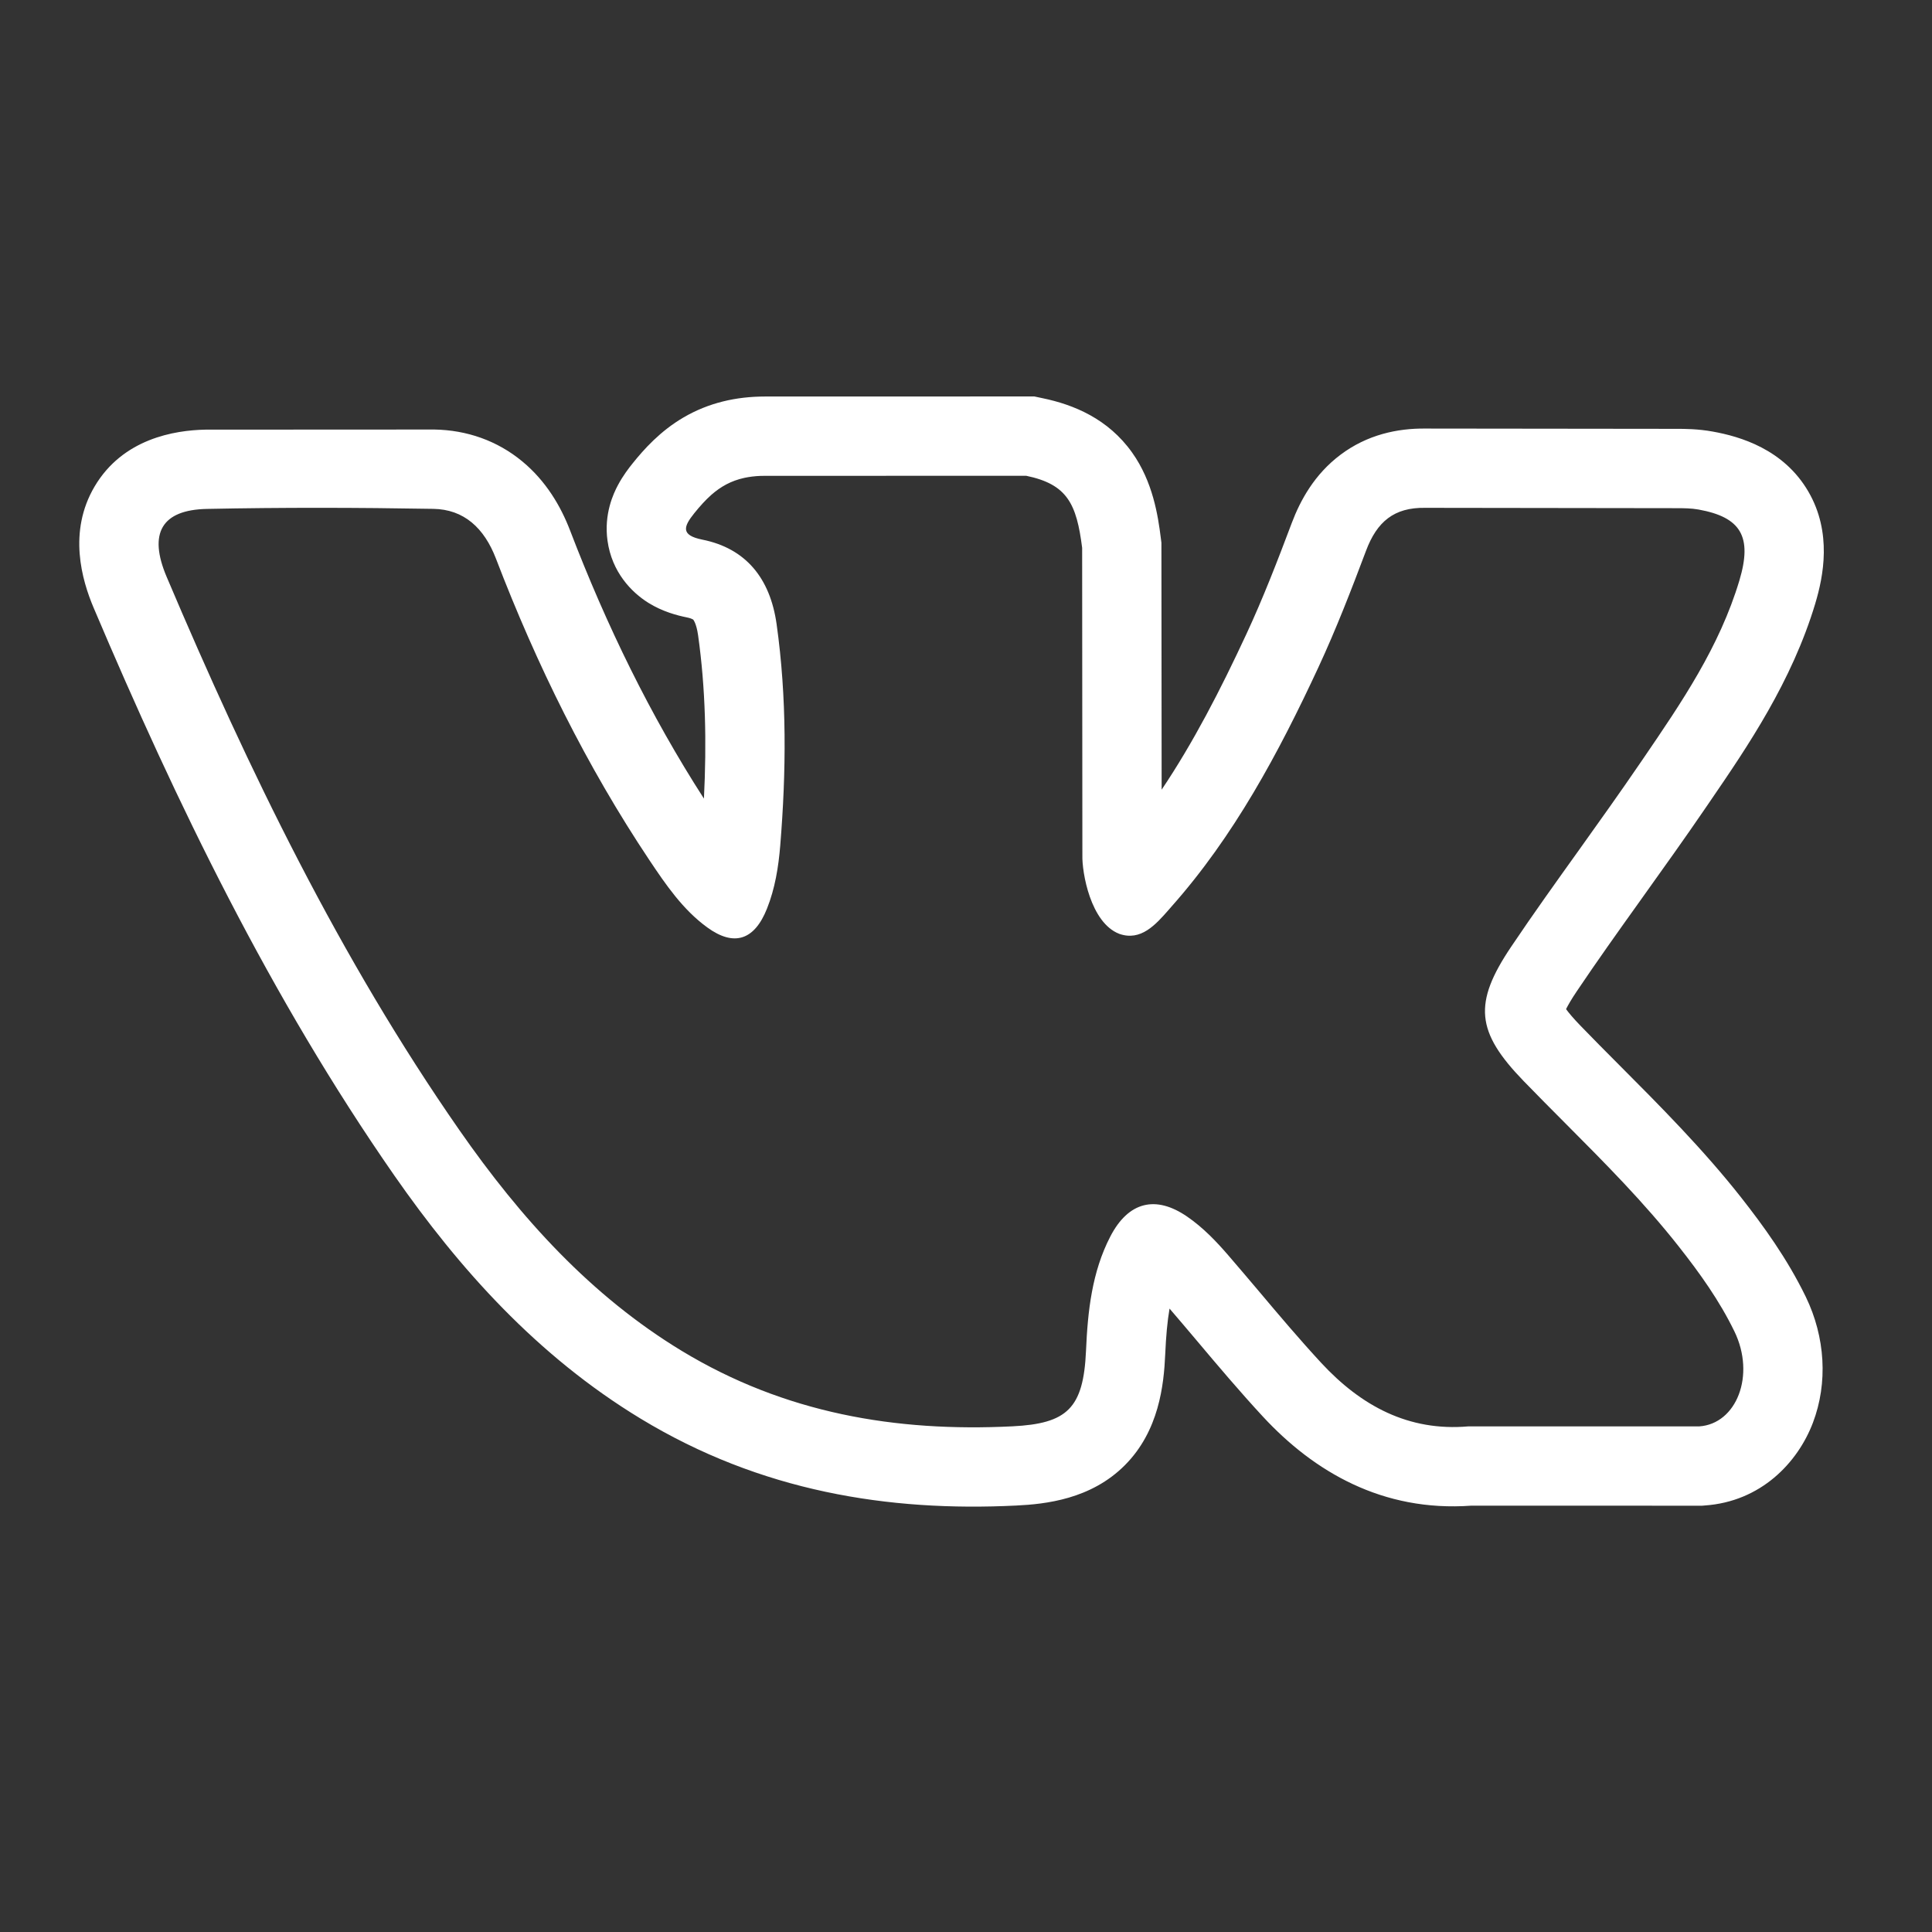 <?xml version="1.0" encoding="UTF-8"?> <svg xmlns="http://www.w3.org/2000/svg" width="34" height="34" viewBox="0 0 34 34" fill="none"><rect x="0" y="0" width="34" height="34" fill="#333333" stroke="none"/> <path fill-rule="evenodd" clip-rule="evenodd" d="M31.824 8.651C31.389 7.903 30.62 7.681 30.142 7.595C29.882 7.547 29.638 7.547 29.513 7.547L29.501 7.547L25.088 7.542C24.592 7.536 24.059 7.65 23.589 8.004C23.134 8.346 22.884 8.803 22.734 9.201C22.476 9.887 22.223 10.538 21.936 11.155C21.474 12.15 20.998 13.071 20.443 13.897L20.439 9.552L20.428 9.465C20.379 9.073 20.288 8.477 19.924 7.965C19.5 7.368 18.893 7.12 18.344 7.007L18.203 6.977L13.466 6.978C12.954 6.978 12.472 7.088 12.031 7.345C11.617 7.587 11.331 7.908 11.132 8.156C11.071 8.232 10.964 8.369 10.875 8.537C10.795 8.686 10.626 9.046 10.691 9.514C10.767 10.068 11.113 10.423 11.409 10.608C11.664 10.767 11.924 10.832 12.086 10.865C12.15 10.878 12.181 10.893 12.191 10.899C12.198 10.903 12.2 10.905 12.2 10.905C12.2 10.905 12.255 10.967 12.285 11.178C12.417 12.114 12.437 13.07 12.388 14.054C11.444 12.589 10.673 11.007 10.031 9.332C9.868 8.908 9.608 8.463 9.188 8.117C8.749 7.755 8.216 7.569 7.647 7.559L3.614 7.561C3.07 7.572 2.163 7.719 1.665 8.561C1.193 9.36 1.442 10.21 1.647 10.694C3.108 14.139 4.76 17.553 6.939 20.686C8.08 22.324 9.45 23.86 11.276 24.967C13.385 26.246 15.63 26.607 17.886 26.495C18.397 26.47 19.198 26.387 19.798 25.783C20.396 25.181 20.482 24.376 20.506 23.832C20.52 23.516 20.543 23.254 20.582 23.029C20.733 23.204 20.891 23.391 21.054 23.584C21.426 24.026 21.825 24.498 22.227 24.932C23.121 25.897 24.33 26.611 25.895 26.497L29.953 26.498L30.001 26.494C30.989 26.426 31.638 25.74 31.905 25.036C32.17 24.337 32.123 23.532 31.779 22.822L31.778 22.82C31.449 22.144 31.03 21.569 30.642 21.075C29.975 20.227 29.198 19.447 28.491 18.738C28.255 18.501 28.027 18.272 27.814 18.051C27.684 17.917 27.607 17.823 27.56 17.759C27.594 17.691 27.652 17.588 27.752 17.44C28.105 16.915 28.475 16.396 28.856 15.863L28.93 15.759C29.285 15.262 29.651 14.751 30.006 14.231L30.108 14.082C30.752 13.14 31.533 11.997 31.948 10.614L31.948 10.613C32.087 10.147 32.245 9.375 31.824 8.651ZM27.552 19.773C28.242 20.466 28.933 21.16 29.544 21.937C29.913 22.405 30.259 22.888 30.523 23.431C30.899 24.206 30.559 25.057 29.905 25.102L25.84 25.102C24.79 25.193 23.955 24.744 23.25 23.983C22.871 23.573 22.509 23.145 22.148 22.716C21.974 22.511 21.8 22.305 21.625 22.102C21.404 21.845 21.171 21.602 20.893 21.411C20.339 21.029 19.858 21.146 19.54 21.76C19.216 22.385 19.142 23.076 19.112 23.771C19.067 24.788 18.779 25.053 17.817 25.101C15.762 25.203 13.812 24.872 11.999 23.774C10.401 22.805 9.163 21.438 8.085 19.889C5.985 16.871 4.377 13.558 2.932 10.15C2.607 9.383 2.845 8.972 3.643 8.956C4.97 8.929 6.297 8.932 7.624 8.955C8.164 8.963 8.521 9.291 8.728 9.831C9.445 11.702 10.324 13.481 11.425 15.132C11.719 15.572 12.018 16.009 12.445 16.32C12.916 16.663 13.275 16.549 13.497 15.992C13.639 15.637 13.7 15.259 13.731 14.879C13.837 13.579 13.849 12.279 13.667 10.984C13.553 10.173 13.123 9.65 12.361 9.497C11.973 9.419 12.03 9.266 12.218 9.032C12.317 8.909 12.415 8.8 12.519 8.708C12.683 8.564 12.865 8.461 13.098 8.41C13.186 8.391 13.28 8.379 13.384 8.375C13.411 8.374 13.438 8.374 13.466 8.374L18.06 8.373C18.784 8.523 18.946 8.868 19.044 9.641L19.048 15.052C19.04 15.352 19.19 16.238 19.697 16.434C20.077 16.568 20.337 16.273 20.568 16.01L20.613 15.958C21.714 14.719 22.499 13.256 23.202 11.743C23.512 11.075 23.78 10.384 24.04 9.692C24.232 9.18 24.534 8.929 25.078 8.937L29.5 8.943C29.631 8.943 29.764 8.944 29.892 8.967C30.638 9.102 30.841 9.443 30.611 10.213C30.261 11.383 29.591 12.364 28.925 13.34L28.853 13.445C28.507 13.952 28.15 14.451 27.794 14.95C27.389 15.516 26.983 16.082 26.594 16.661C25.923 17.657 25.976 18.158 26.81 19.021C27.055 19.274 27.303 19.523 27.552 19.773ZM12.187 15.505C12.187 15.505 12.189 15.5 12.193 15.492C12.19 15.501 12.187 15.505 12.187 15.505ZM12.635 8.129C12.627 8.127 12.629 8.127 12.64 8.13L12.635 8.129Z" fill="white"></path> </svg> 